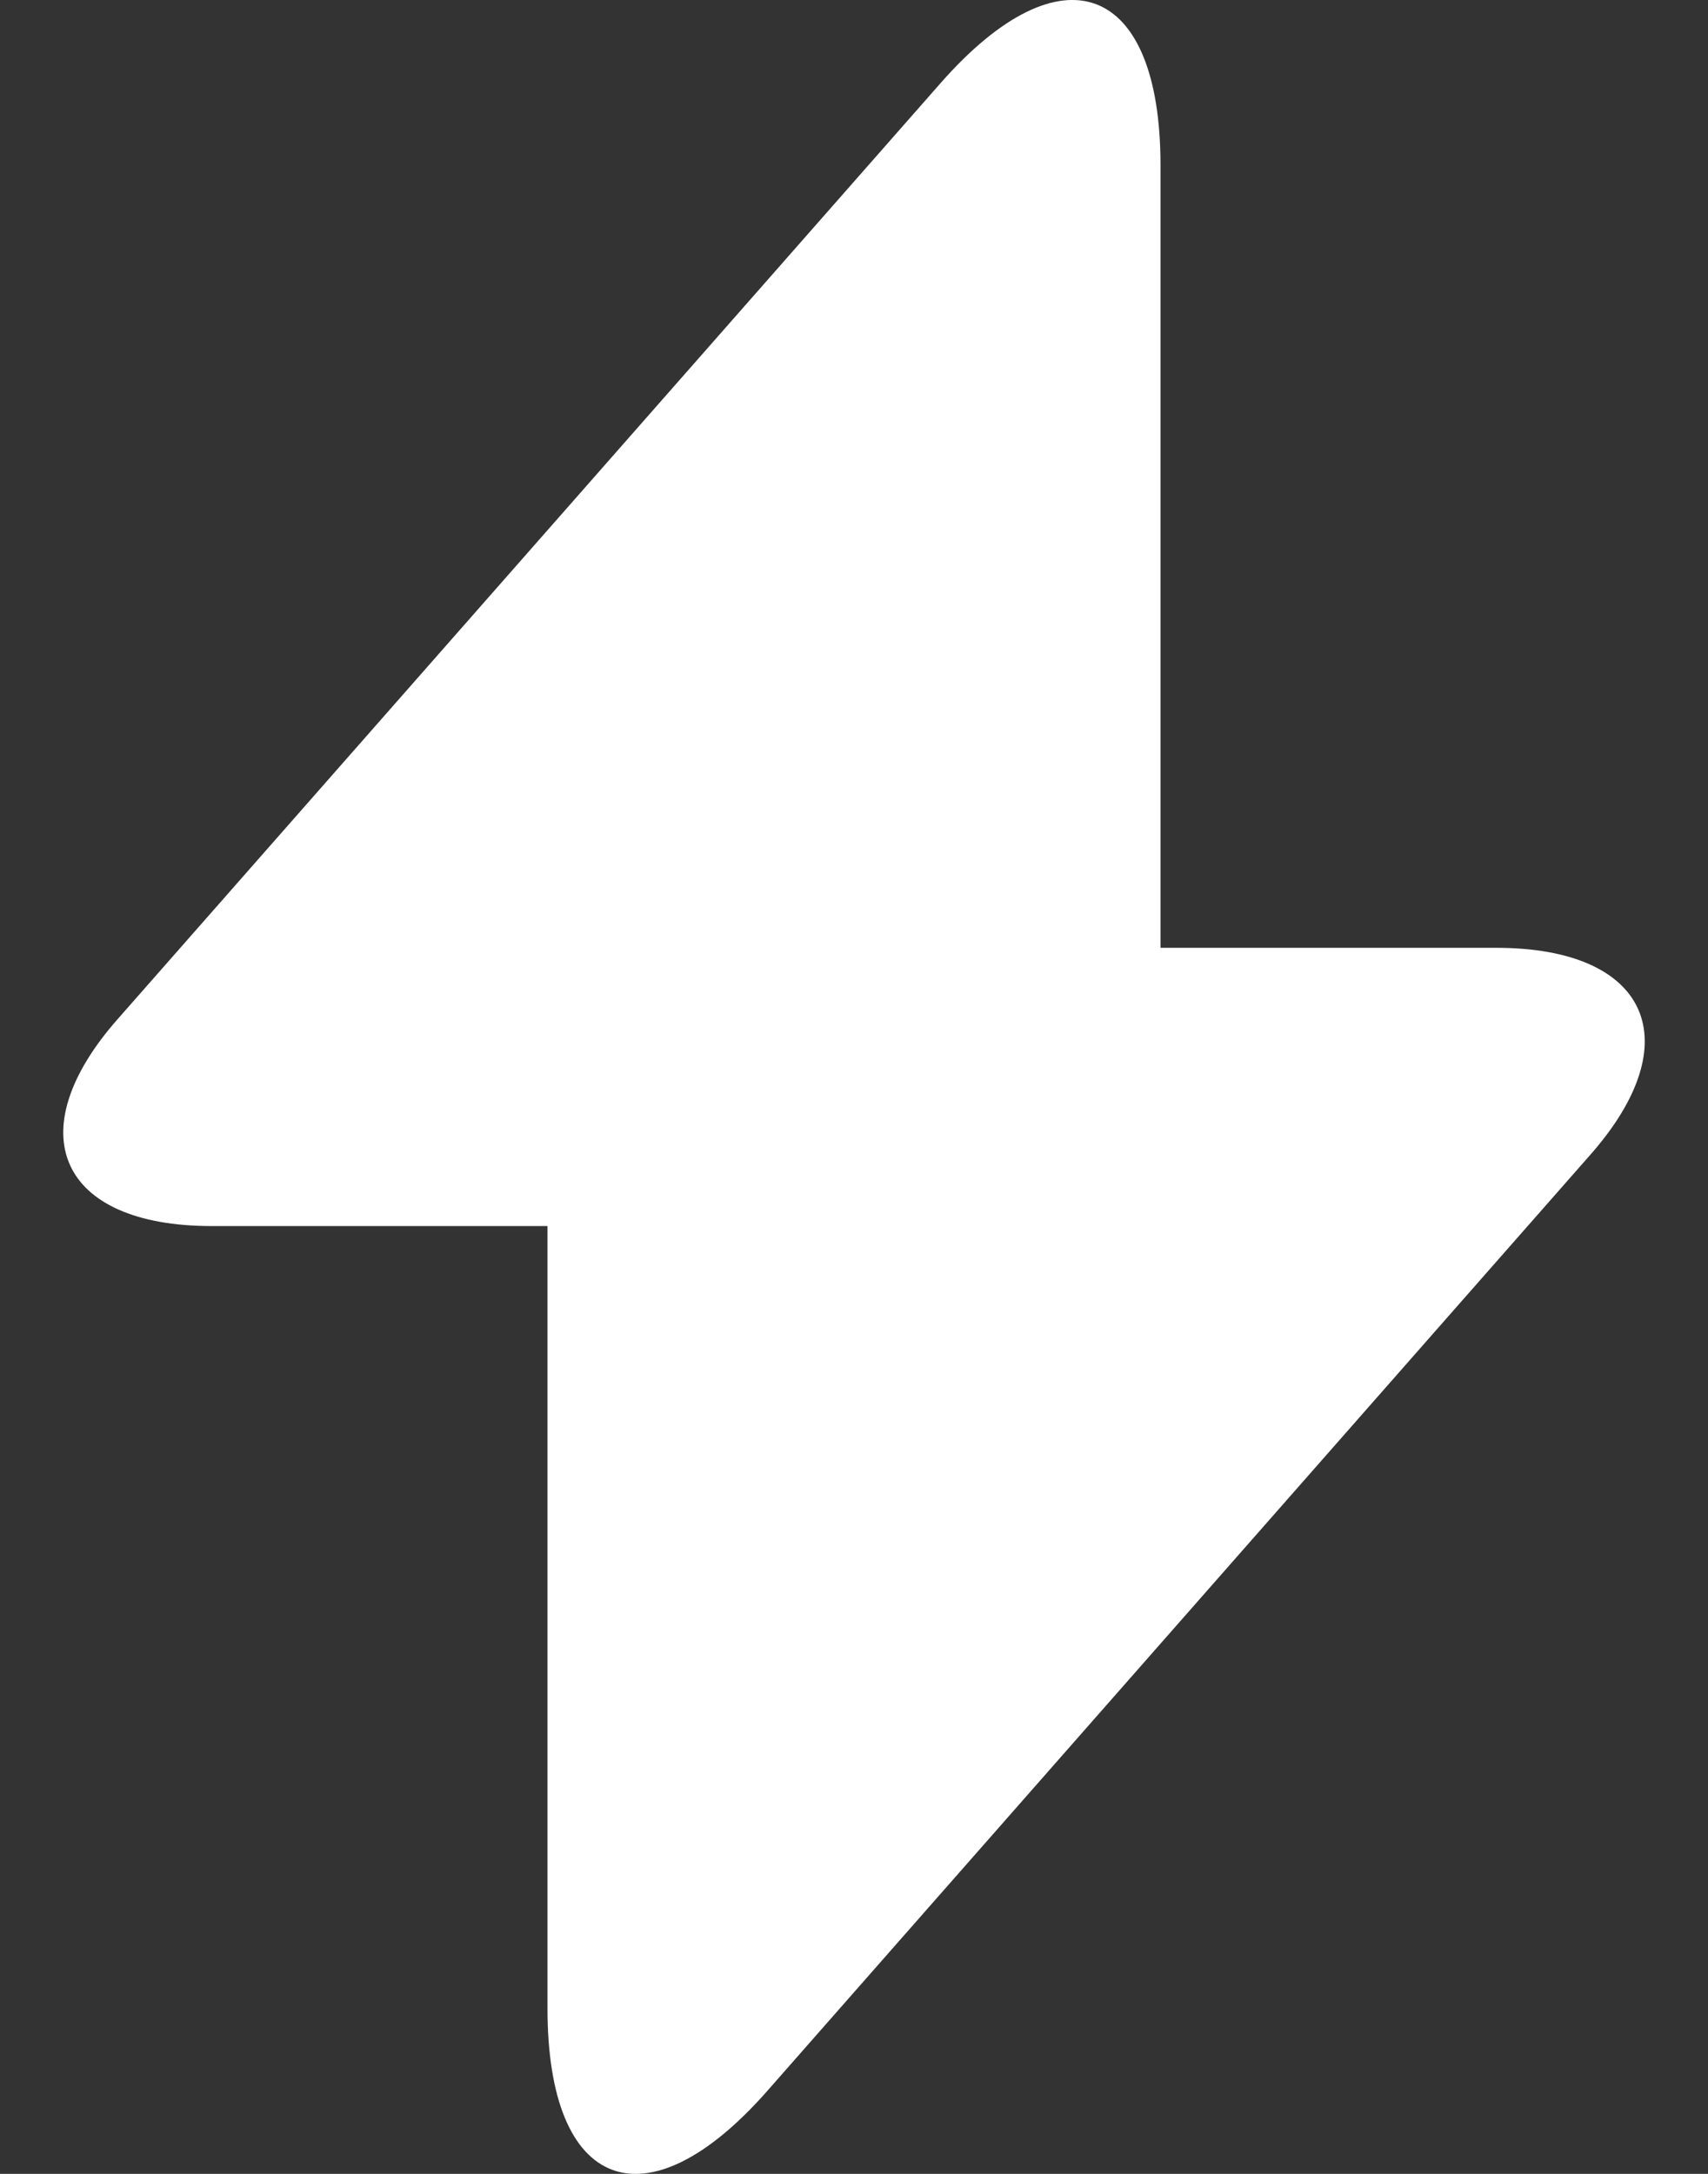 <svg width="22" height="28" viewBox="0 0 22 28" fill="none" xmlns="http://www.w3.org/2000/svg">
<rect x="0" y="0" width="22" height="28" fill="#333333" stroke="none"/>
<path d="M19.273 12.208H14.948V2.129C14.948 -0.223 13.674 -0.699 12.12 1.065L11 2.339L1.523 13.118C0.221 14.588 0.767 15.792 2.727 15.792H7.052V25.871C7.052 28.223 8.326 28.699 9.88 26.935L11 25.661L20.477 14.882C21.779 13.412 21.233 12.208 19.273 12.208Z" fill="white"/>
</svg>
